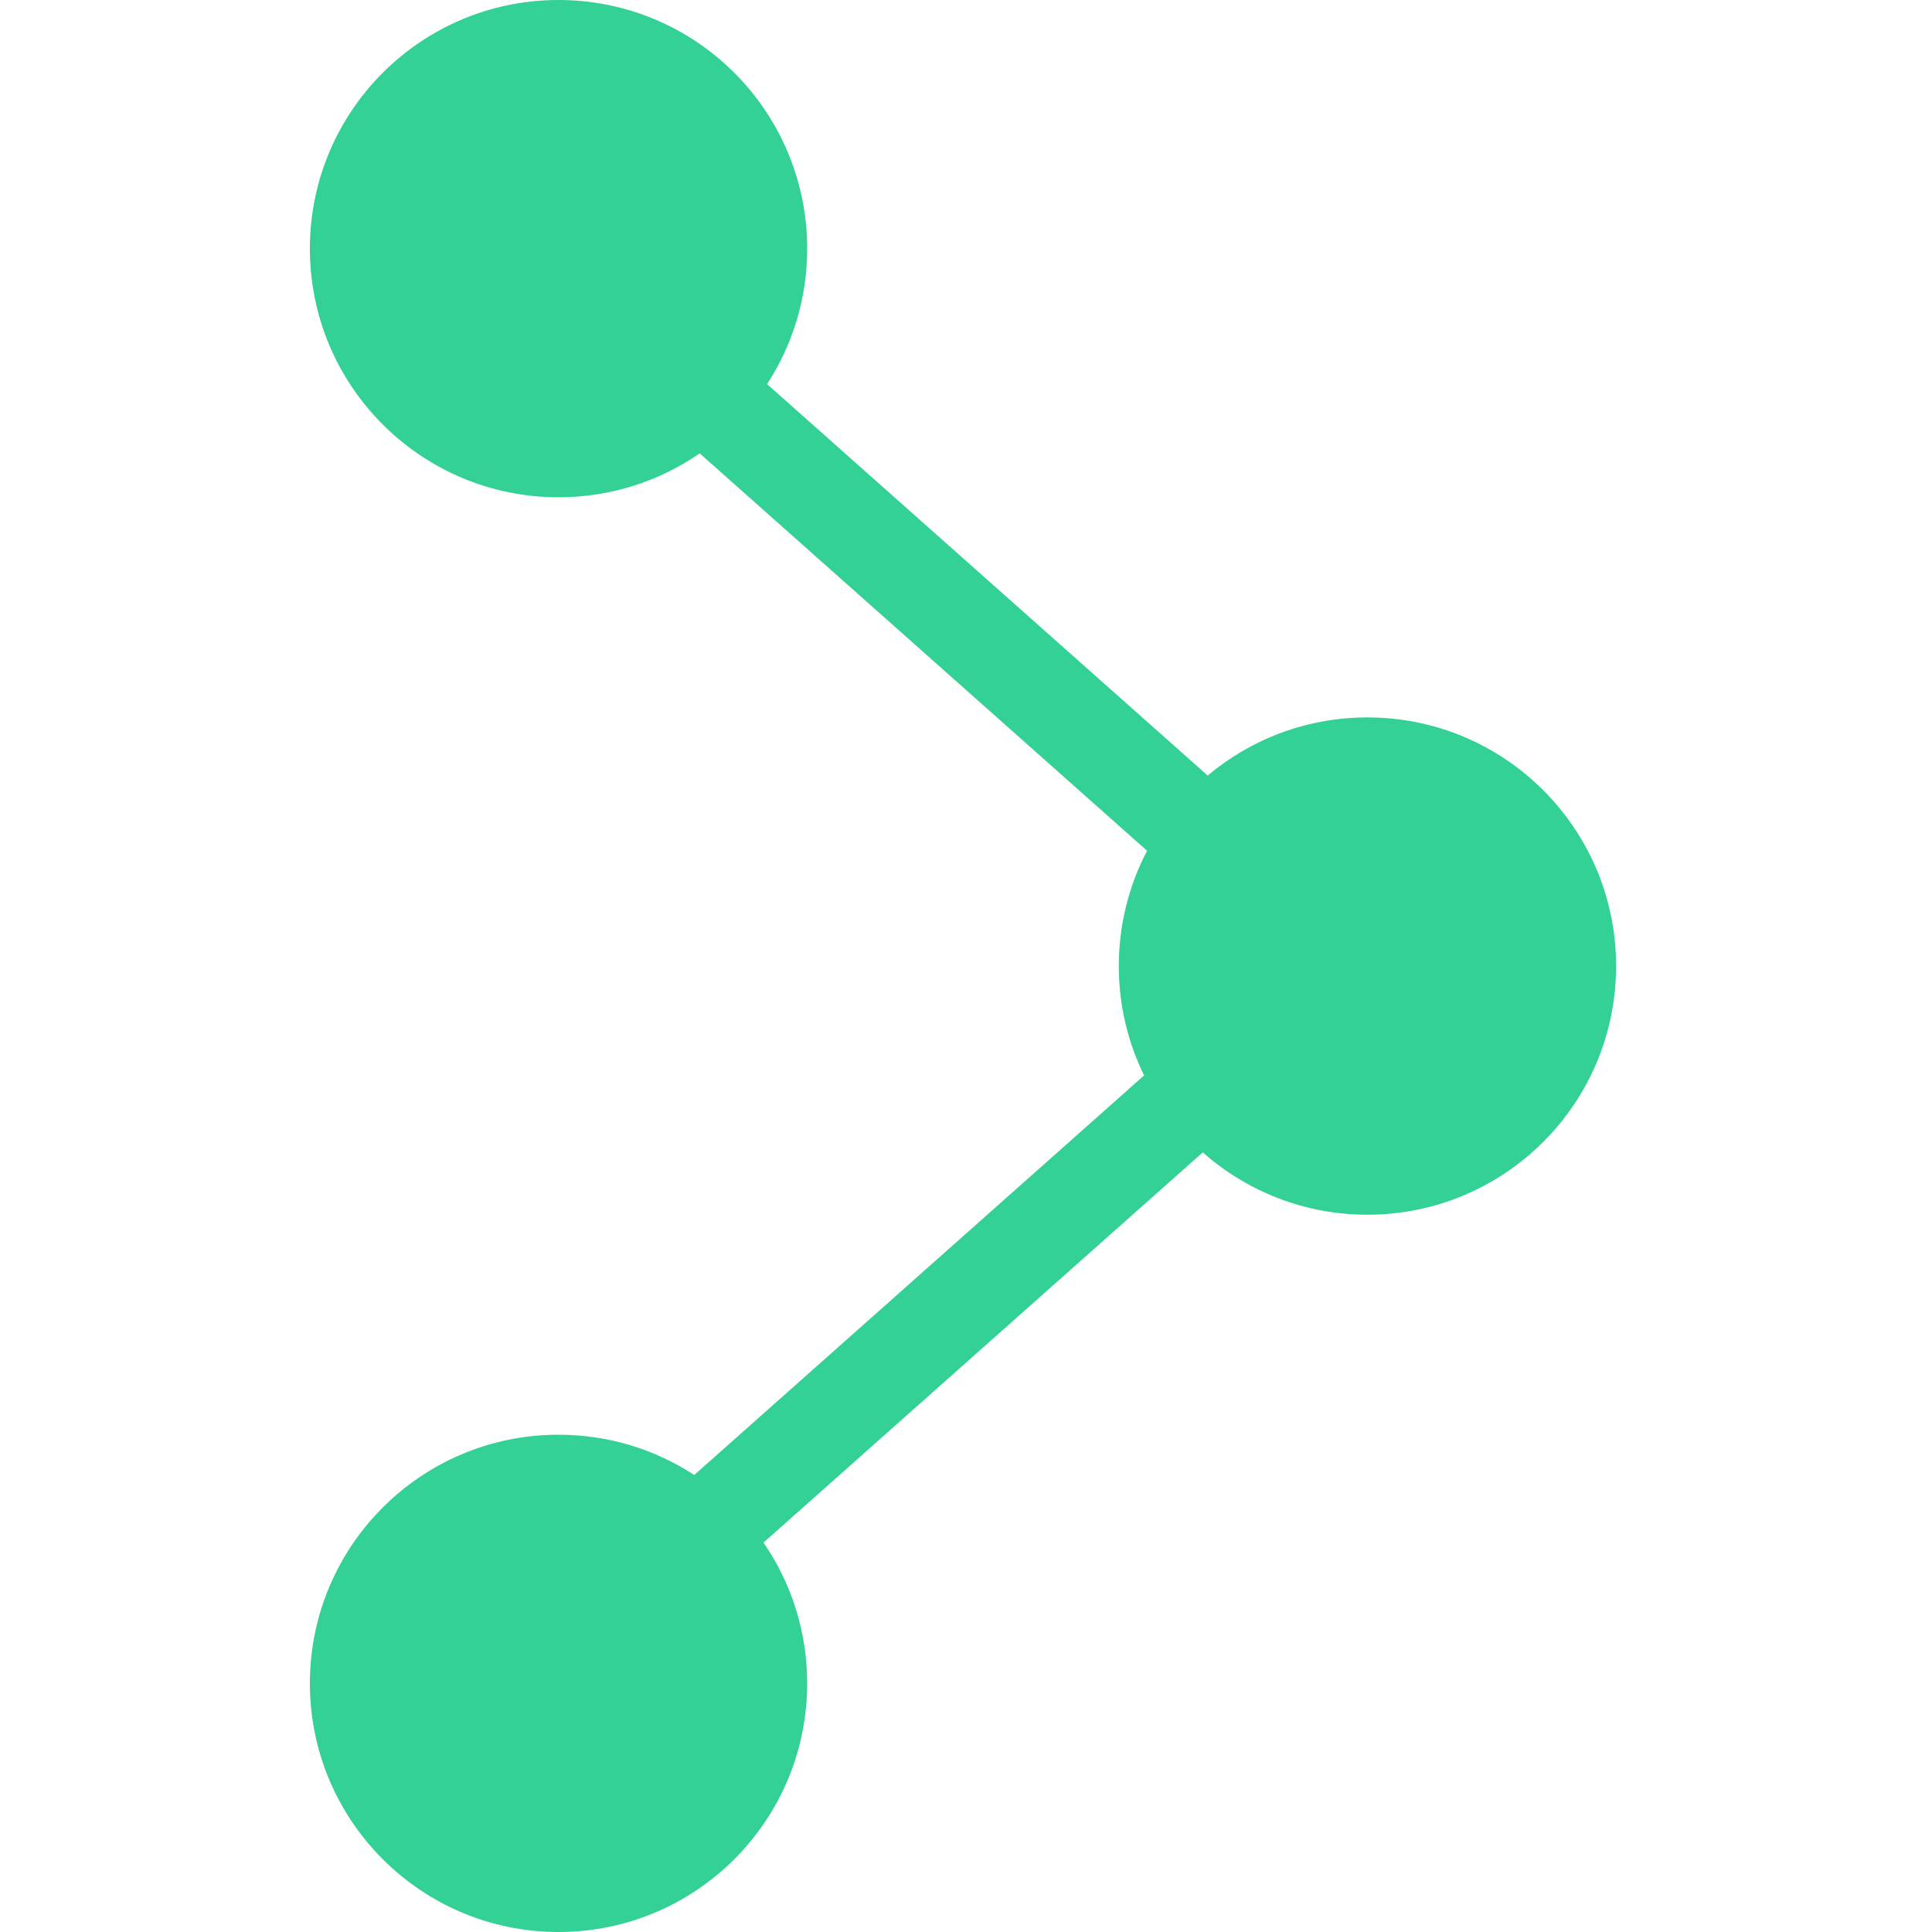 <svg width="505" height="505" viewBox="0 0 505 505" fill="none" xmlns="http://www.w3.org/2000/svg">
<g clip-path="url(#clip0_353_1131)">
<g opacity="0.8">
<path fill-rule="evenodd" clip-rule="evenodd" d="M145.993 375.015C110.098 375.015 81 404.113 81 440.007C81 475.902 110.098 505 145.993 505C181.887 505 210.986 475.902 210.986 440.007C210.986 426.346 206.77 413.669 199.57 403.206L314.389 301.212C325.853 311.353 340.925 317.509 357.434 317.509C393.329 317.509 422.427 288.41 422.427 252.516C422.427 216.622 393.329 187.523 357.434 187.523C341.534 187.523 326.967 193.233 315.673 202.714L200.499 100.406C207.132 90.218 210.986 78.055 210.986 64.993C210.986 29.098 181.887 -0 145.993 -0C110.098 -0 81 29.098 81 64.993C81 100.887 110.098 129.985 145.993 129.985C159.697 129.985 172.41 125.744 182.892 118.502L299.834 222.382C295.112 231.389 292.441 241.641 292.441 252.516C292.441 262.773 294.817 272.475 299.049 281.101L181.472 385.544C171.271 378.885 159.084 375.015 145.993 375.015Z" fill="#00C57A"/>
</g>
</g>
<defs>
<clipPath id="clip0_353_1131">
<rect width="505" height="505" fill="white"/>
</clipPath>
</defs>
</svg>
